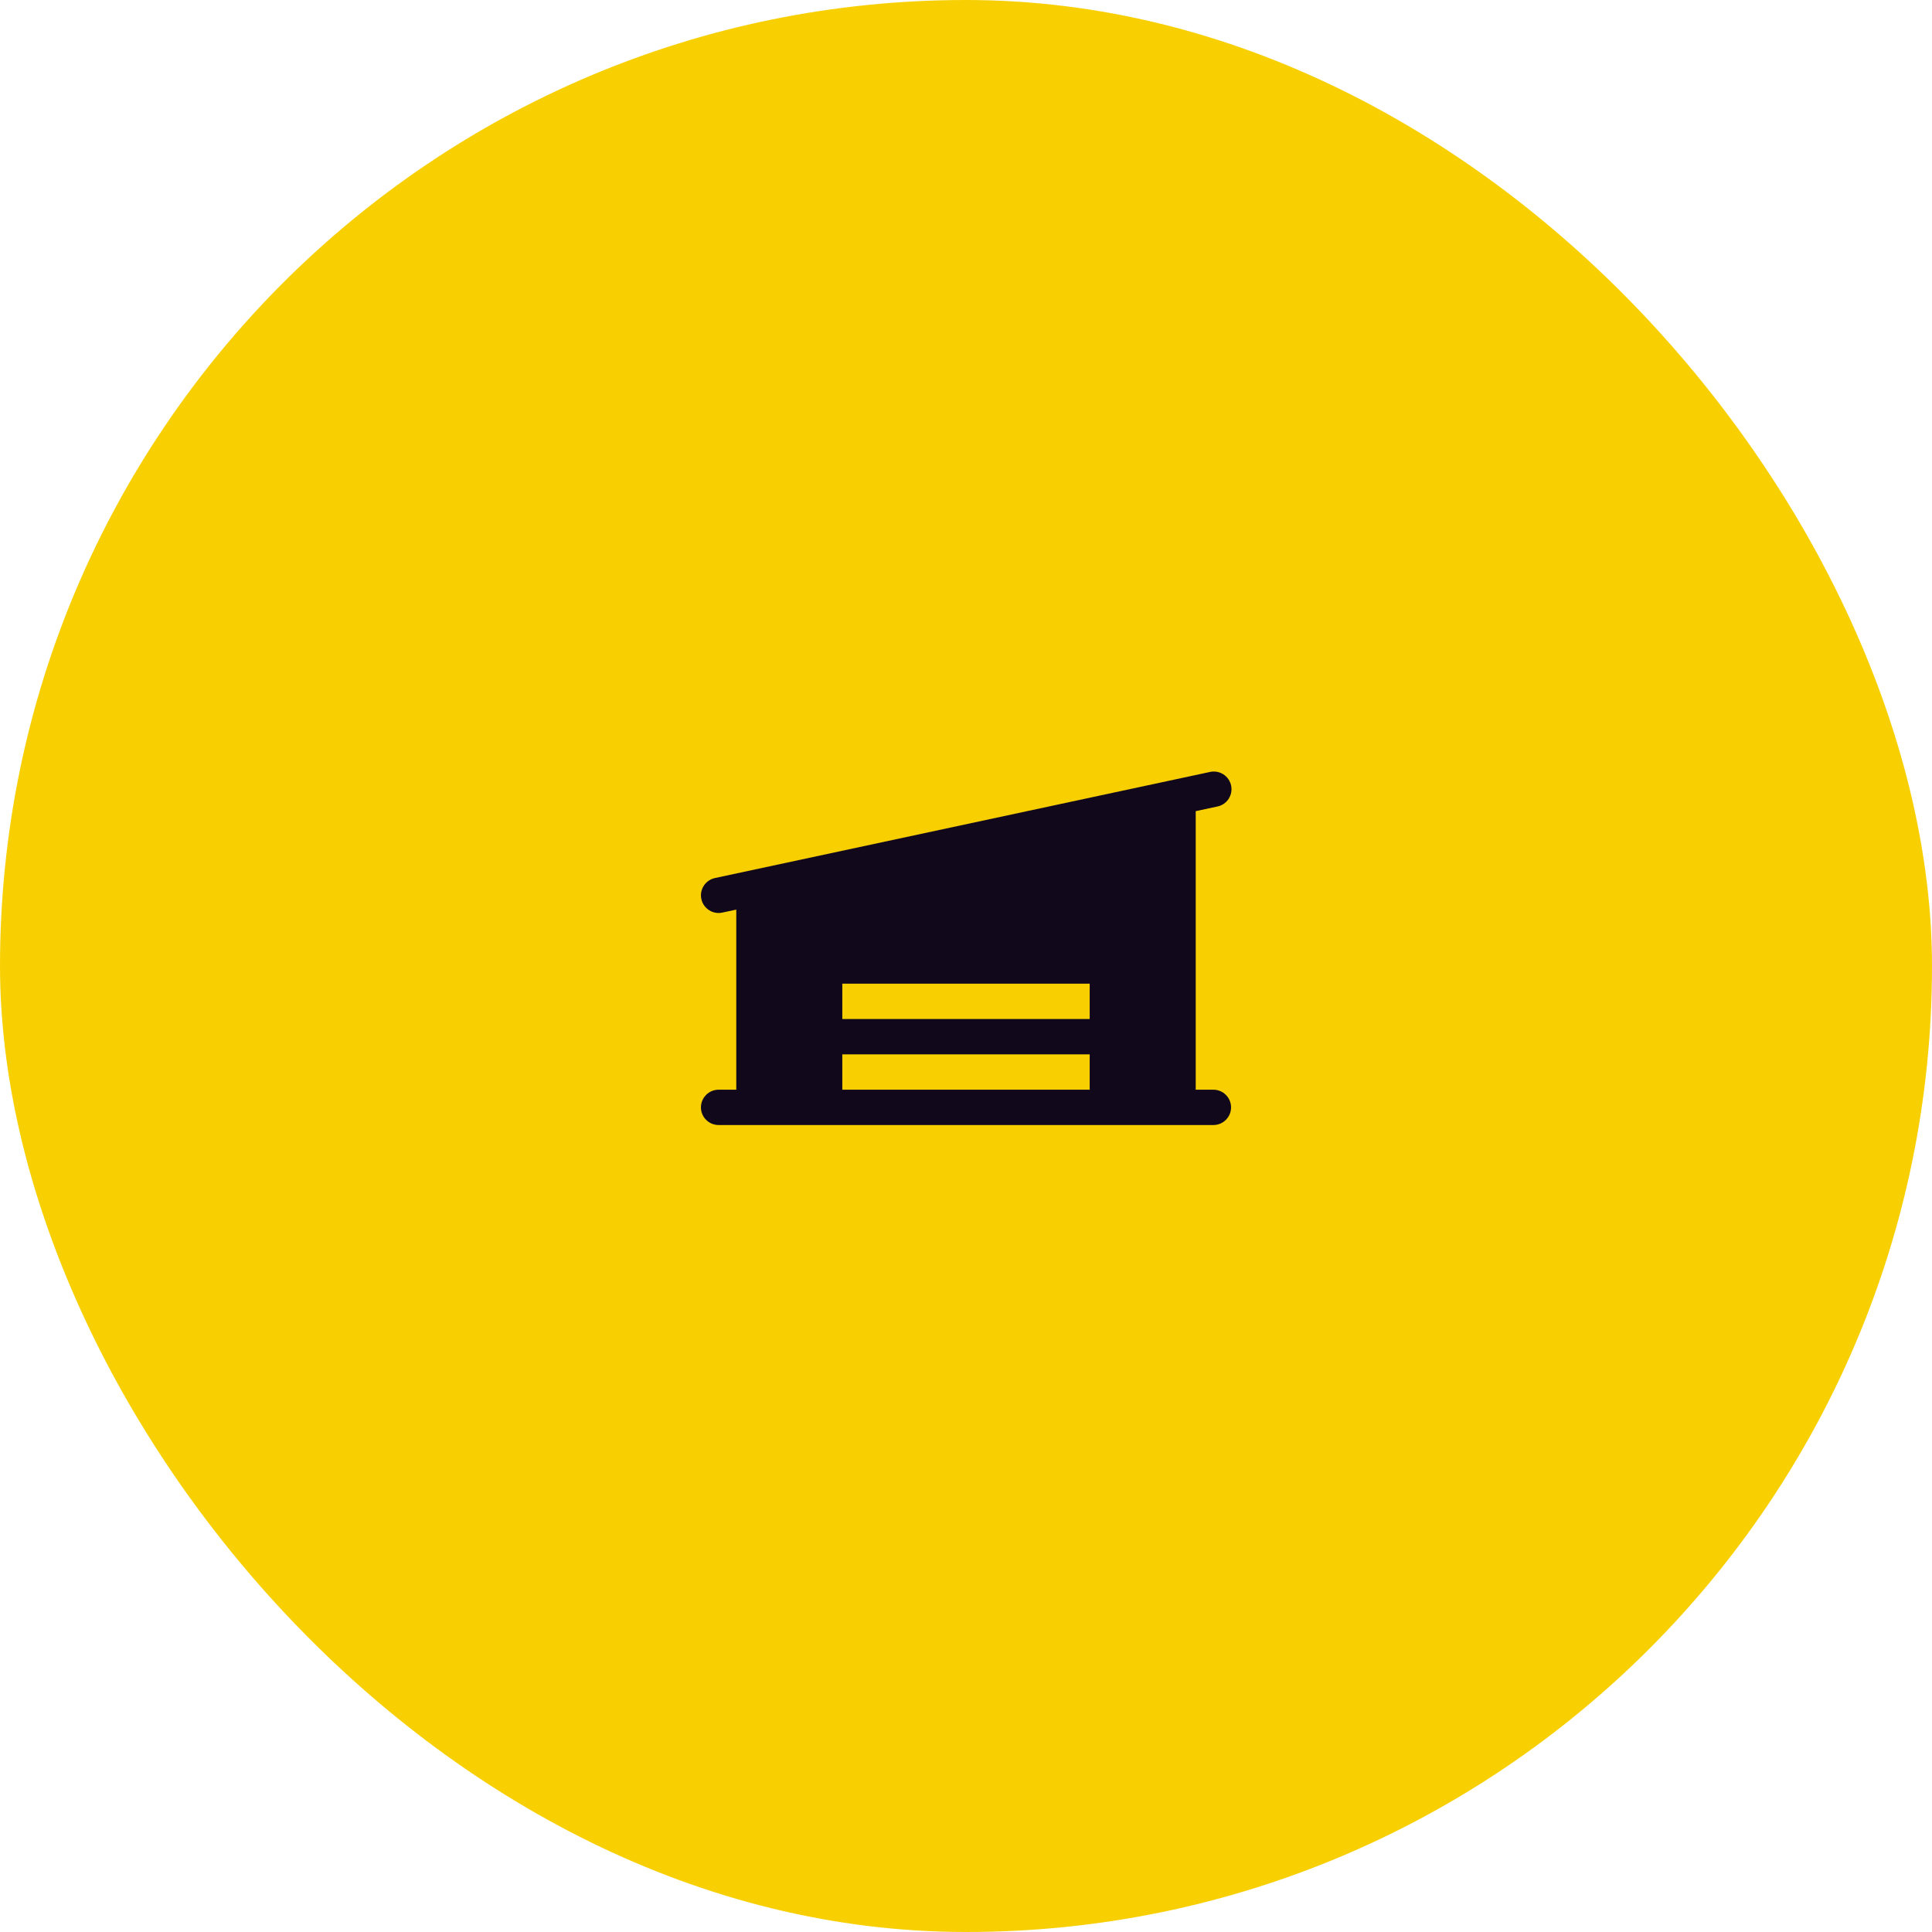 <?xml version="1.0" encoding="UTF-8"?> <svg xmlns="http://www.w3.org/2000/svg" width="82" height="82" viewBox="0 0 82 82" fill="none"><rect width="82" height="82" rx="41" fill="#F8D002"></rect><path d="M51.5 46.25H50.75V34.428L51.657 34.233C51.755 34.215 51.849 34.177 51.932 34.122C52.016 34.066 52.087 33.995 52.143 33.912C52.198 33.828 52.236 33.735 52.255 33.636C52.274 33.538 52.273 33.437 52.252 33.339C52.231 33.241 52.19 33.148 52.133 33.066C52.076 32.984 52.002 32.915 51.918 32.861C51.833 32.808 51.738 32.772 51.64 32.756C51.541 32.74 51.44 32.743 51.343 32.767L30.343 37.267C30.162 37.306 30.002 37.411 29.893 37.56C29.785 37.711 29.735 37.895 29.755 38.079C29.774 38.263 29.861 38.434 29.999 38.557C30.136 38.681 30.315 38.75 30.5 38.75C30.553 38.75 30.606 38.744 30.658 38.733L31.25 38.607V46.25H30.5C30.301 46.25 30.11 46.329 29.97 46.47C29.829 46.61 29.75 46.801 29.75 47C29.75 47.199 29.829 47.39 29.97 47.53C30.11 47.671 30.301 47.75 30.5 47.75H51.5C51.699 47.75 51.89 47.671 52.03 47.53C52.171 47.39 52.25 47.199 52.25 47C52.25 46.801 52.171 46.61 52.03 46.47C51.89 46.329 51.699 46.25 51.5 46.25ZM46.25 46.25H35.75V44.75H46.25V46.25ZM46.25 43.25H35.75V41.75H46.25V43.25Z" fill="#12081B"></path></svg> 